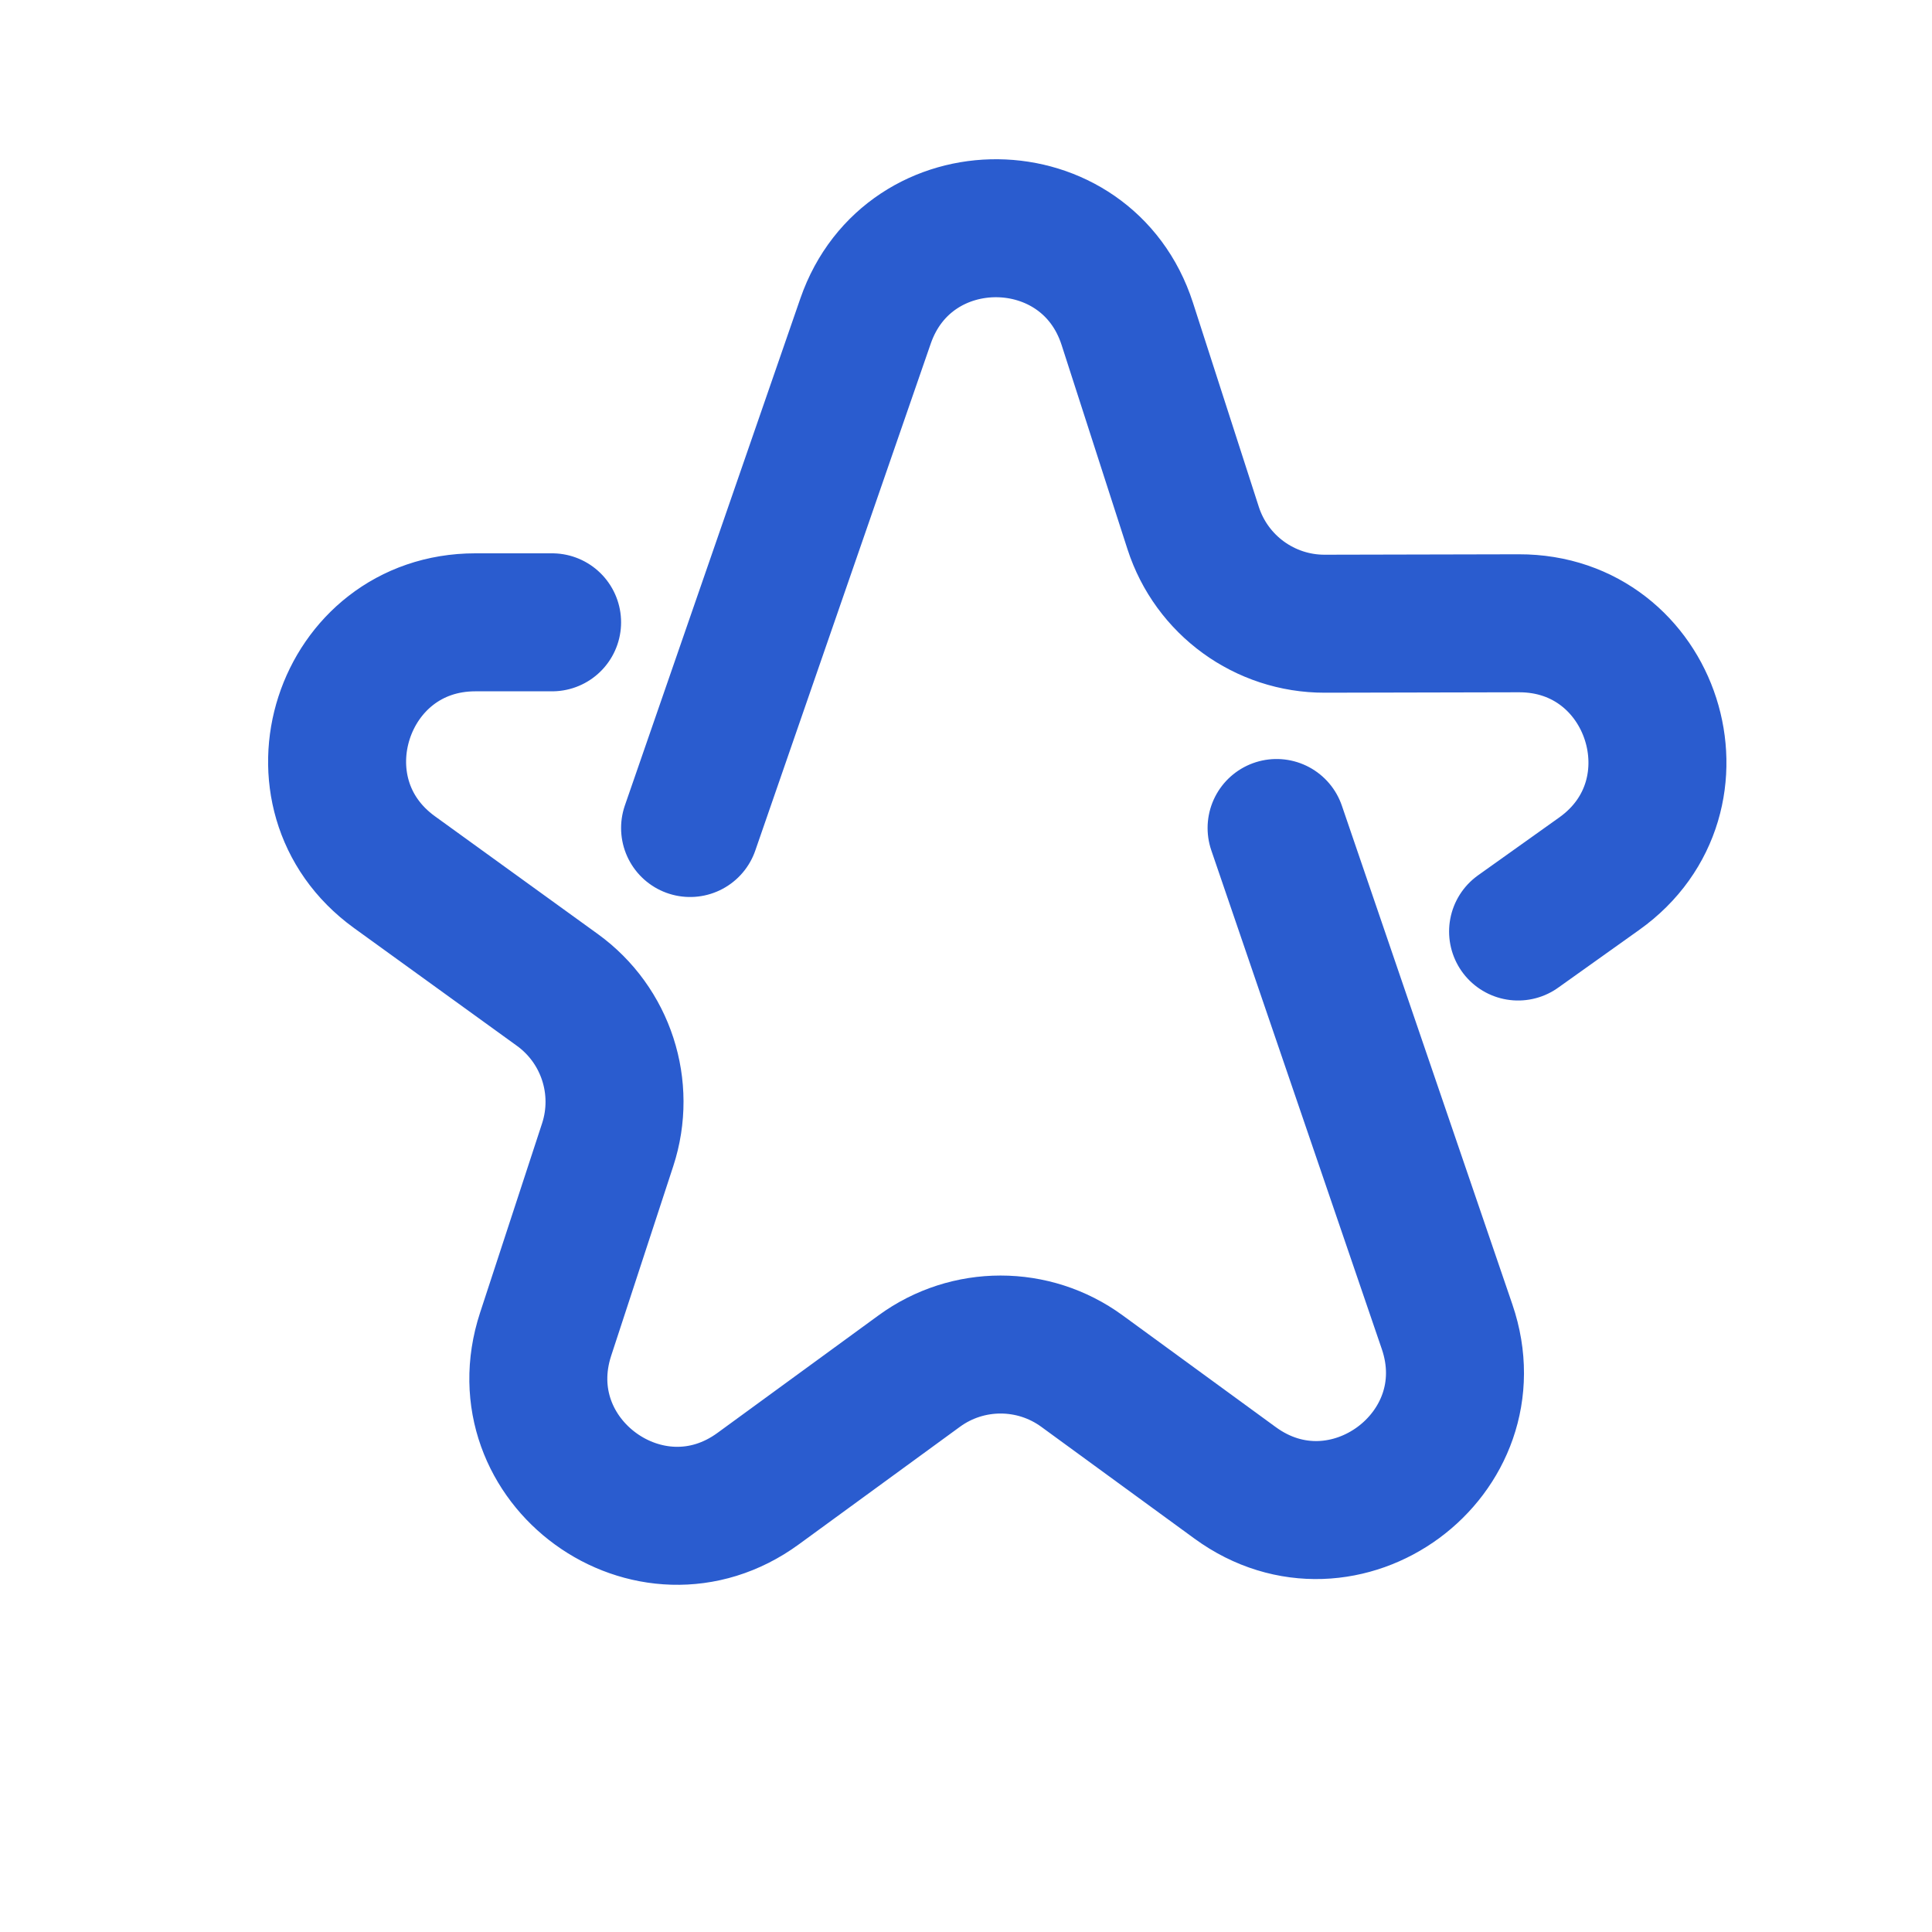 <svg width="54" height="54" viewBox="0 0 54 54" fill="none" xmlns="http://www.w3.org/2000/svg">
<g clip-path="url(#clip0_69_7441)">
<path d="M35.681 23.143L40.447 37.084C41.666 40.652 37.569 43.67 34.523 41.447L30.241 38.322C28.886 37.333 27.047 37.333 25.693 38.322L21.19 41.608C18.165 43.816 14.085 40.852 15.25 37.293L16.985 31.995C17.506 30.401 16.938 28.652 15.579 27.669L11.026 24.377C7.995 22.185 9.546 17.394 13.287 17.394H15.431M19.288 23.143L24.192 8.974C25.404 5.475 30.372 5.528 31.508 9.052L33.349 14.759C33.864 16.355 35.351 17.436 37.028 17.433L42.453 17.421C46.212 17.412 47.761 22.238 44.7 24.419L42.431 26.036" stroke="#2A5CCF" stroke-width="3.857" stroke-linecap="round"/>
</g>
<defs>
<clipPath id="clip0_69_7441">
<rect width="54" height="54" fill="white"/>
</clipPath>
</defs>
</svg>

